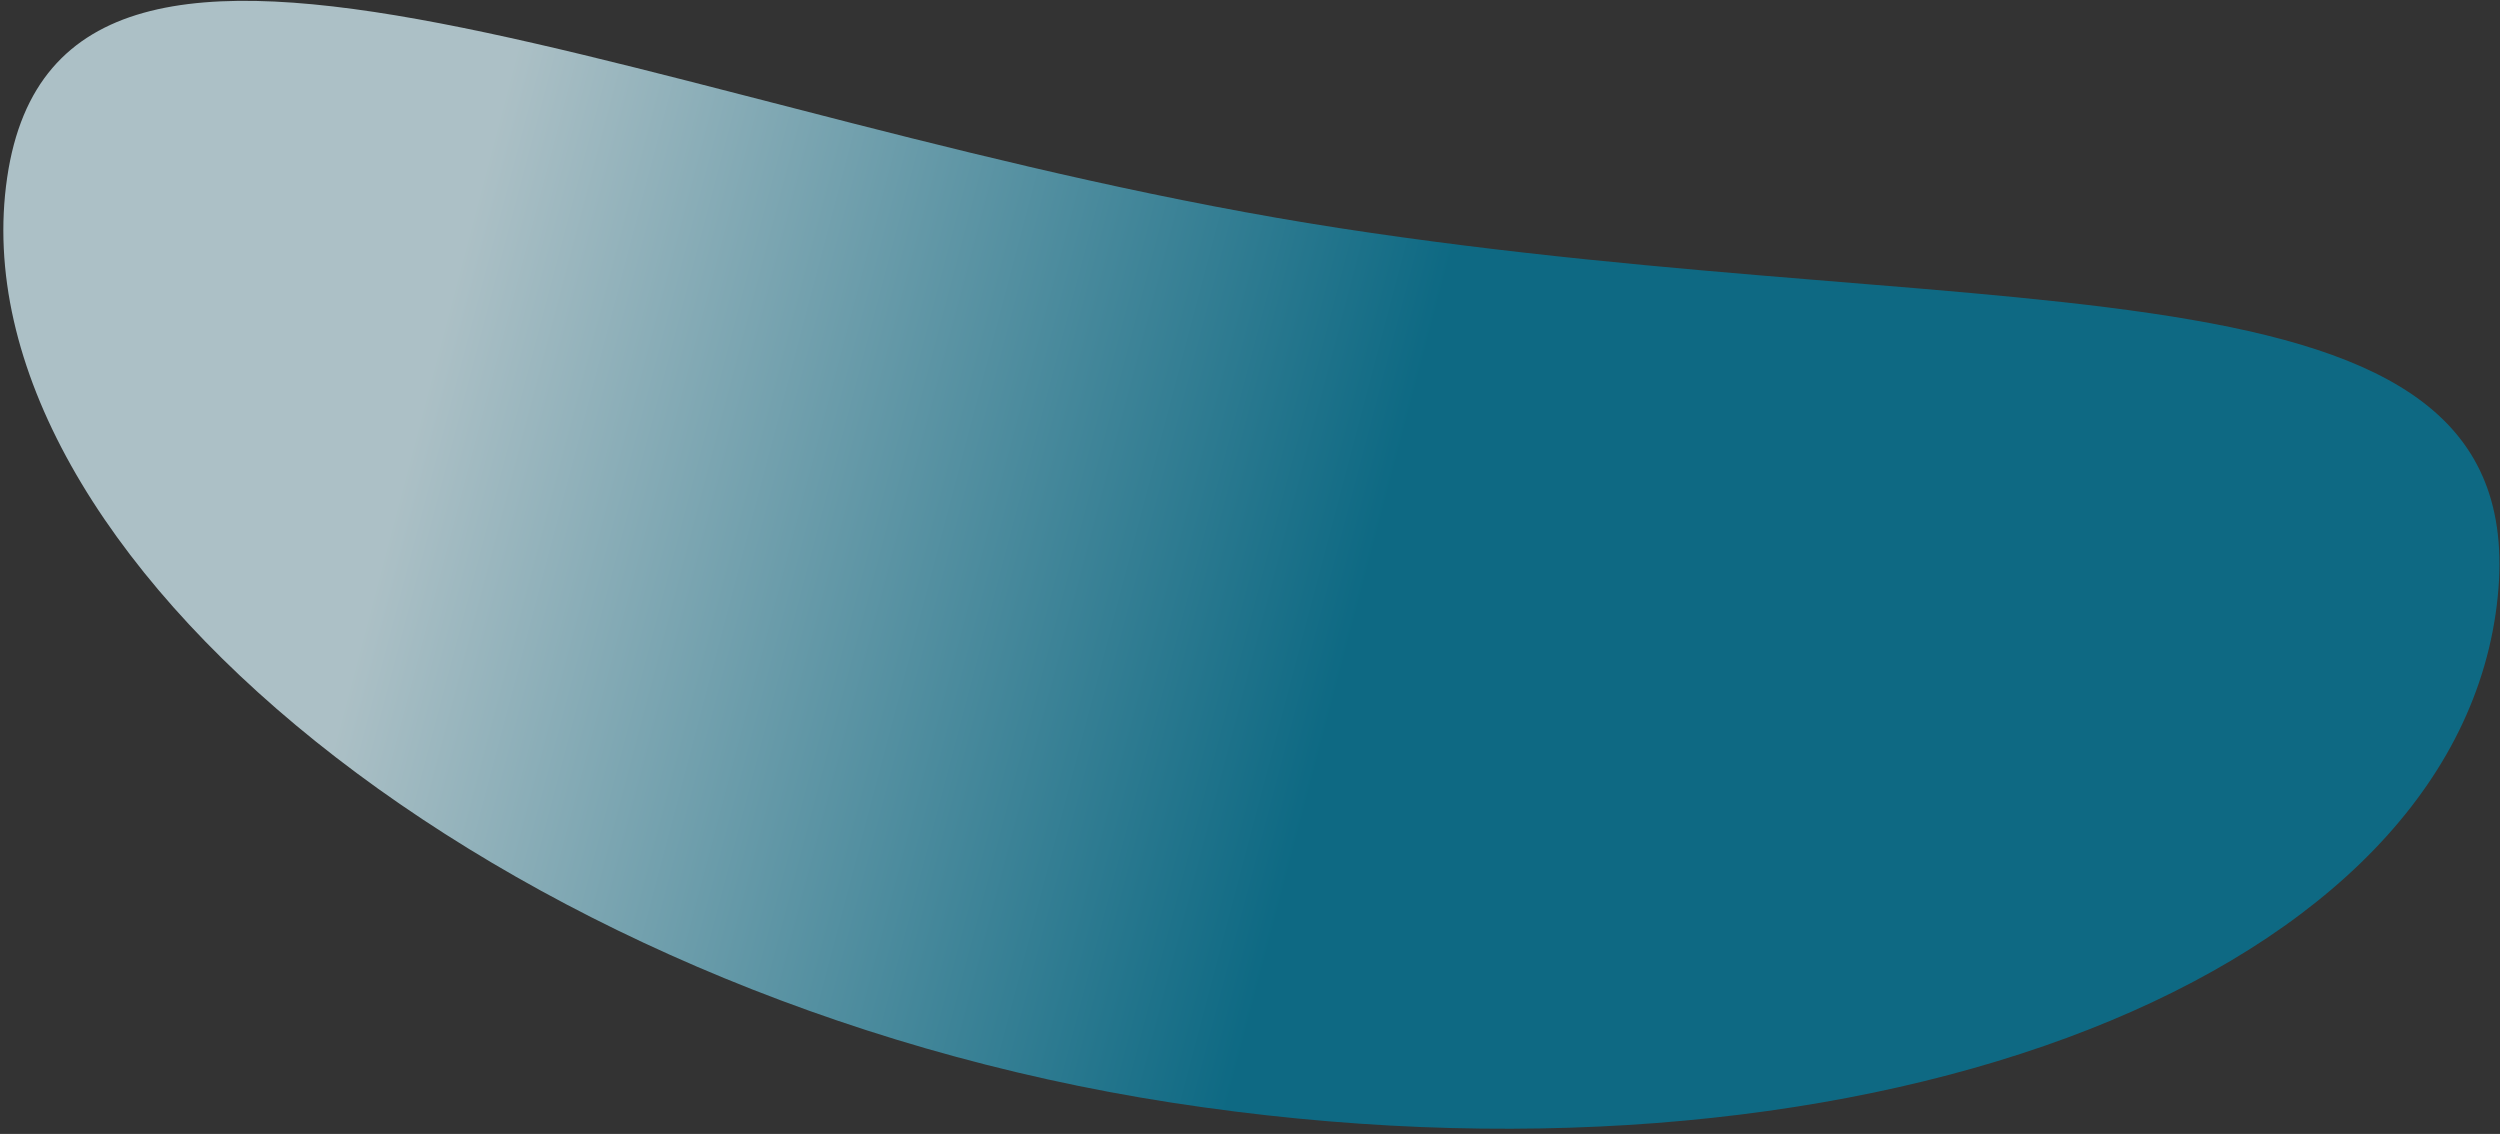 <svg width="377" height="171" viewBox="0 0 377 171" fill="none" xmlns="http://www.w3.org/2000/svg">
<rect x="0" y="0" width="377" height="171" fill="#333333" stroke="none"/>
<path d="M376.336 92.58C384.593 36.136 303.889 50.125 201.93 34.391C99.971 18.656 9.336 -29.664 1.079 26.78C-7.178 83.225 74.814 150.556 176.773 166.291C278.732 182.026 368.079 149.024 376.336 92.58Z" fill="url(#paint0_linear_32_4359)" fill-opacity="0.72"/>
<defs>
<linearGradient id="paint0_linear_32_4359" x1="198.554" y1="114.698" x2="59.47" y2="78.068" gradientUnits="userSpaceOnUse">
<stop stop-color="#007FA3"/>
<stop offset="1" stop-color="#DBF7FF"/>
</linearGradient>
</defs>
</svg>
